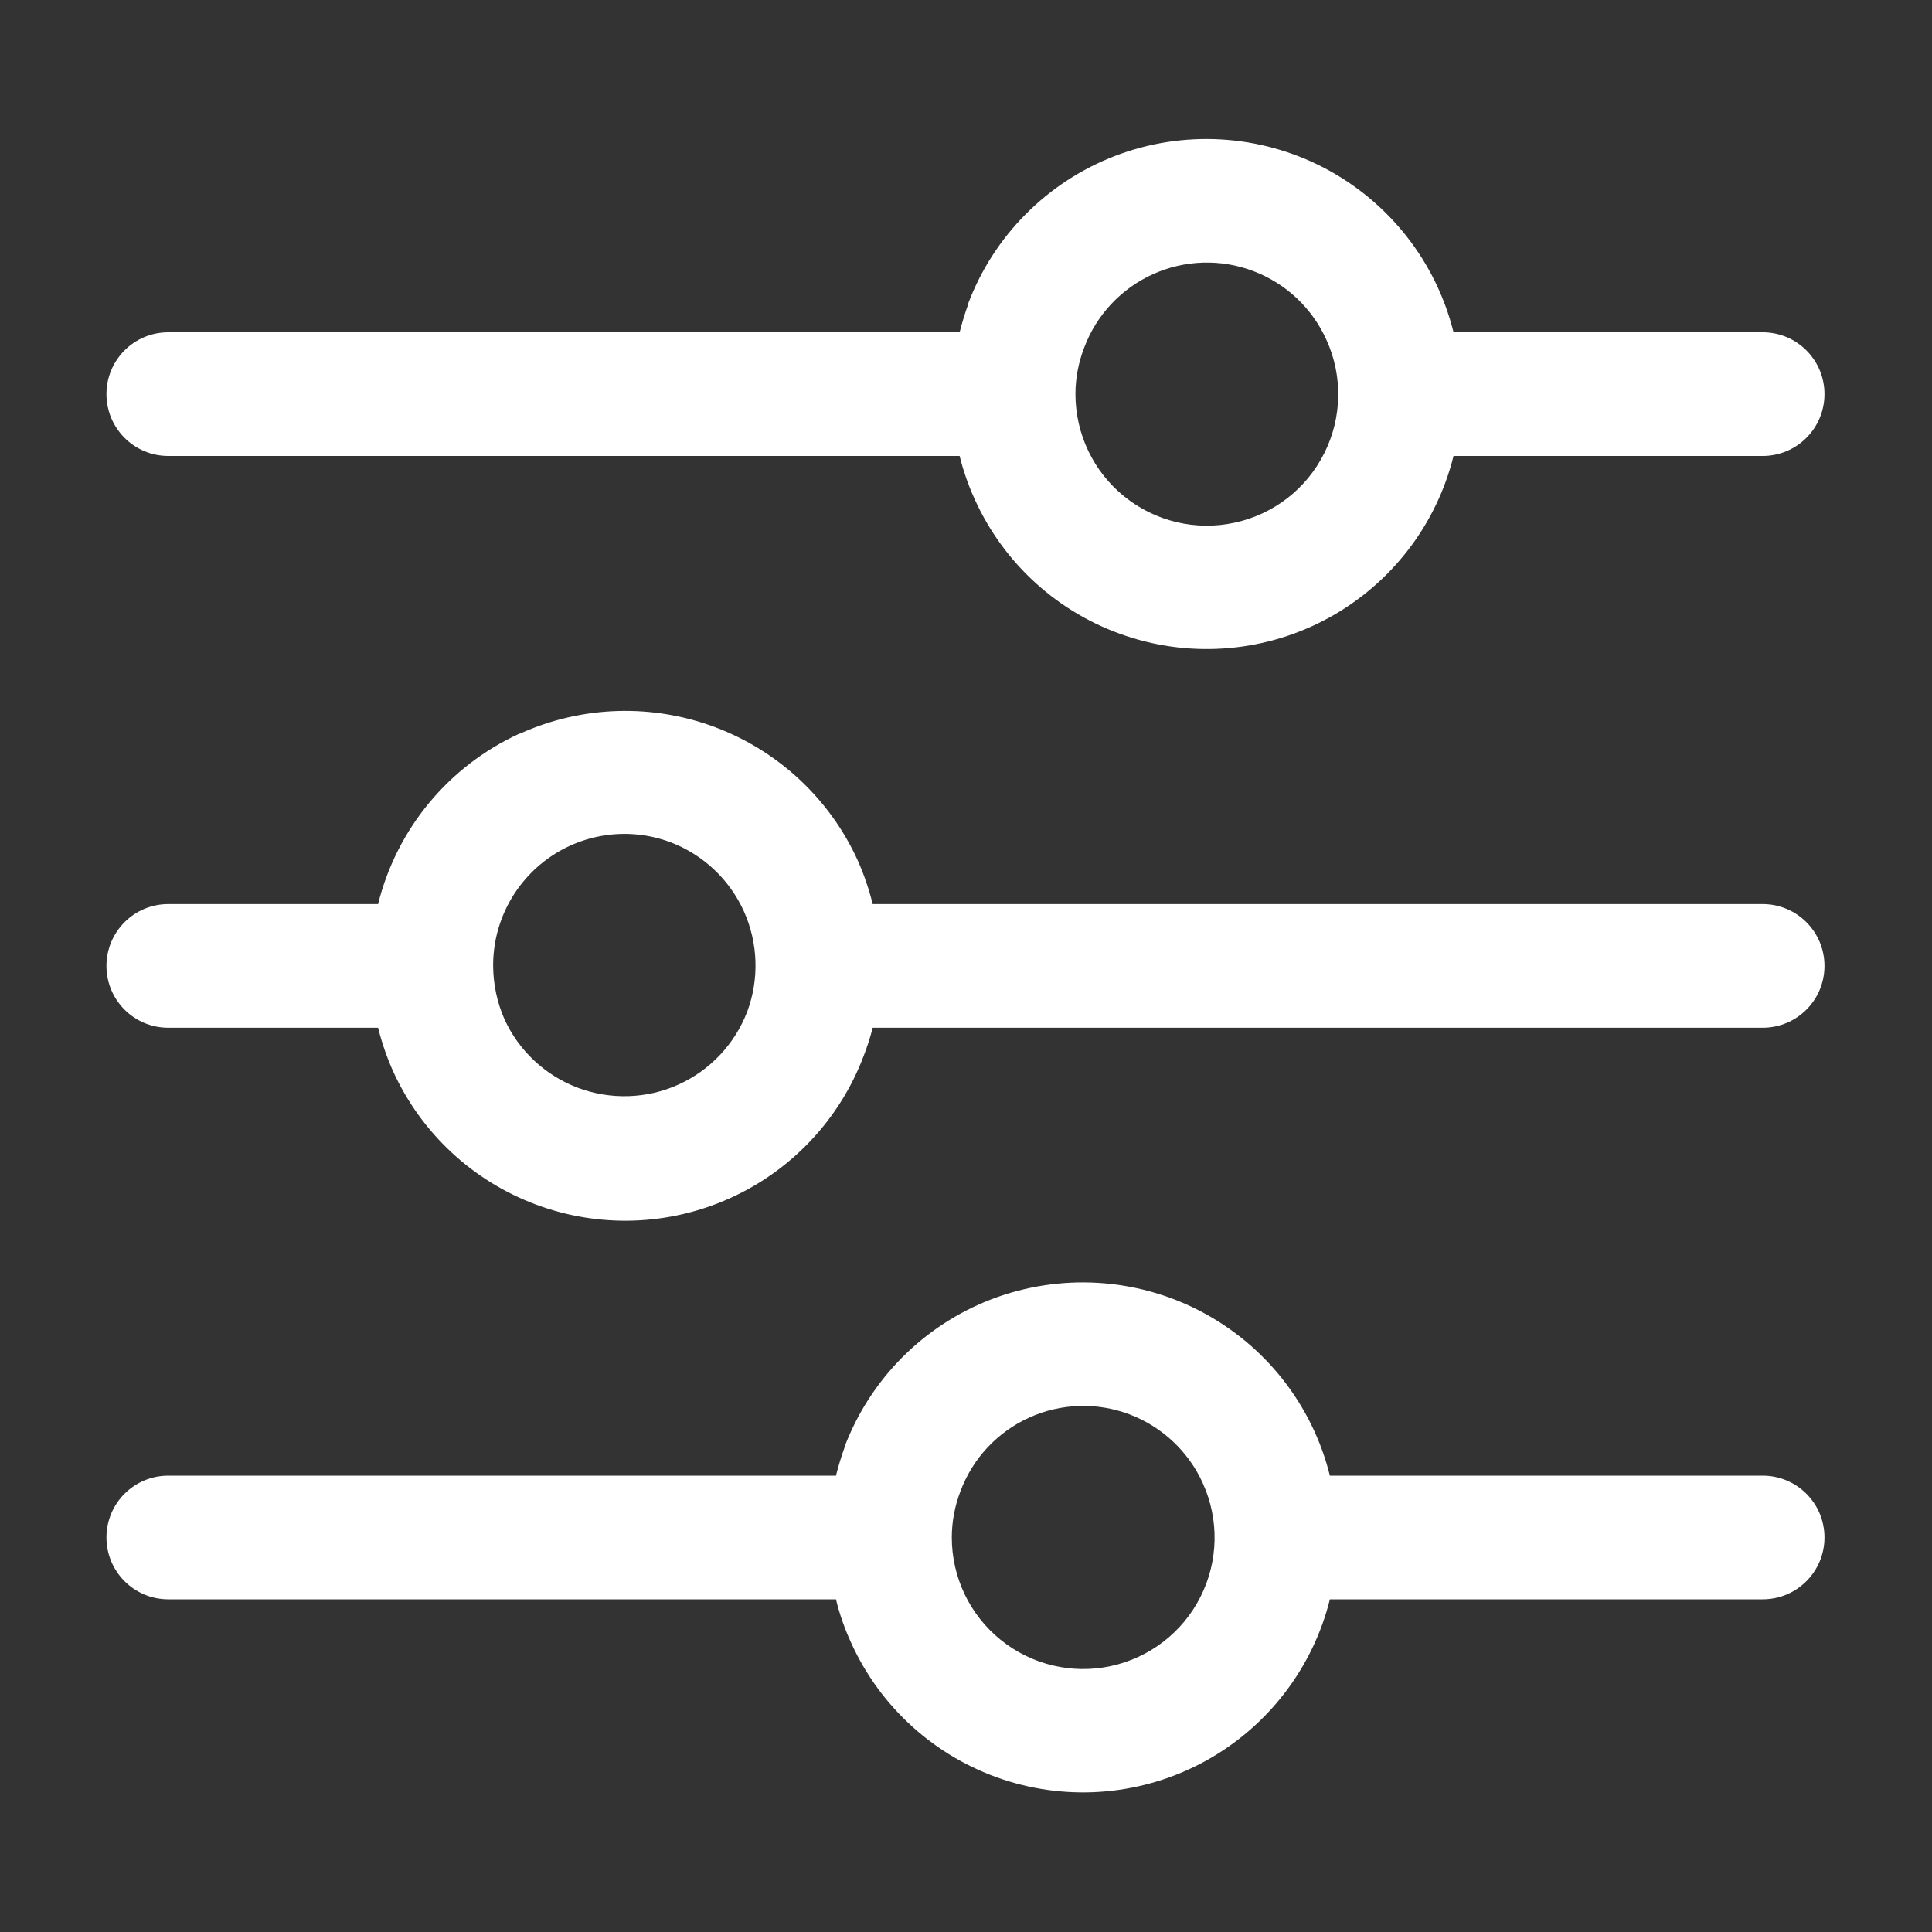 <svg width="20" height="20" viewBox="0 0 20 20" fill="none" xmlns="http://www.w3.org/2000/svg">
<rect x="0" y="0" width="20" height="20" fill="#333333" stroke="none"/>
<path d="M8.743 14.984C8.708 15.08 8.679 15.176 8.654 15.276H1.742C1.388 15.276 1.102 15.562 1.102 15.916C1.102 16.269 1.388 16.556 1.742 16.556H8.654C8.691 16.71 8.744 16.86 8.81 17.004C9.112 17.673 9.68 18.186 10.377 18.419C11.074 18.652 11.836 18.583 12.48 18.229C13.123 17.875 13.59 17.268 13.767 16.556H18.247C18.601 16.556 18.887 16.269 18.887 15.916C18.887 15.562 18.601 15.276 18.247 15.276H13.767C13.585 14.543 13.098 13.924 12.428 13.574C11.759 13.225 10.972 13.18 10.266 13.449C9.561 13.719 9.006 14.278 8.74 14.985L8.743 14.984ZM12.452 15.356C12.622 15.73 12.613 16.162 12.428 16.529C12.243 16.897 11.902 17.16 11.5 17.247C11.098 17.334 10.678 17.234 10.358 16.975C10.038 16.716 9.853 16.327 9.853 15.916C9.853 15.752 9.884 15.589 9.943 15.436C10.069 15.098 10.325 14.824 10.654 14.675C10.982 14.526 11.357 14.514 11.694 14.642C12.031 14.77 12.304 15.027 12.452 15.355L12.452 15.356Z" fill="white"/>
<path d="M10.023 3.149C9.988 3.245 9.959 3.341 9.934 3.44L1.742 3.44C1.388 3.44 1.102 3.726 1.102 4.08C1.102 4.433 1.388 4.72 1.742 4.72H9.934C9.972 4.874 10.024 5.024 10.09 5.168C10.392 5.837 10.96 6.351 11.657 6.583C12.354 6.816 13.116 6.747 13.76 6.393C14.403 6.039 14.87 5.433 15.047 4.72H18.247C18.601 4.72 18.887 4.433 18.887 4.08C18.887 3.726 18.601 3.44 18.247 3.44H15.047C14.865 2.707 14.377 2.088 13.708 1.738C13.039 1.389 12.252 1.343 11.546 1.613C10.841 1.883 10.285 2.442 10.02 3.149L10.023 3.149ZM13.732 3.52C13.902 3.894 13.893 4.326 13.708 4.693C13.524 5.061 13.182 5.325 12.78 5.411C12.378 5.498 11.958 5.398 11.638 5.139C11.318 4.881 11.133 4.491 11.133 4.08C11.133 3.915 11.164 3.753 11.223 3.6C11.349 3.262 11.605 2.988 11.934 2.839C12.262 2.69 12.637 2.678 12.974 2.806C13.312 2.934 13.584 3.19 13.732 3.52L13.732 3.52Z" fill="white"/>
<path d="M5.374 7.596C4.644 7.931 4.107 8.58 3.914 9.359H1.742C1.388 9.359 1.102 9.646 1.102 9.999C1.102 10.353 1.388 10.639 1.742 10.639H3.914C3.952 10.793 4.004 10.943 4.068 11.087C4.357 11.724 4.887 12.221 5.542 12.467C6.196 12.714 6.922 12.691 7.56 12.402C8.197 12.114 8.694 11.585 8.941 10.93C8.978 10.835 9.009 10.738 9.034 10.639L18.247 10.639C18.601 10.639 18.887 10.353 18.887 9.999C18.887 9.646 18.601 9.359 18.247 9.359H9.034C8.996 9.206 8.945 9.056 8.881 8.911C8.592 8.273 8.061 7.776 7.406 7.529C6.751 7.282 6.025 7.305 5.386 7.593L5.374 7.596ZM6.942 8.719C7.279 8.848 7.551 9.104 7.7 9.432C7.848 9.761 7.861 10.135 7.735 10.473C7.606 10.809 7.35 11.08 7.022 11.228C6.694 11.376 6.32 11.387 5.983 11.261C5.646 11.134 5.373 10.88 5.223 10.553C5.146 10.378 5.106 10.19 5.105 9.999C5.103 9.552 5.321 9.133 5.687 8.877C6.054 8.621 6.523 8.562 6.941 8.719L6.942 8.719Z" fill="white"/>
</svg>
